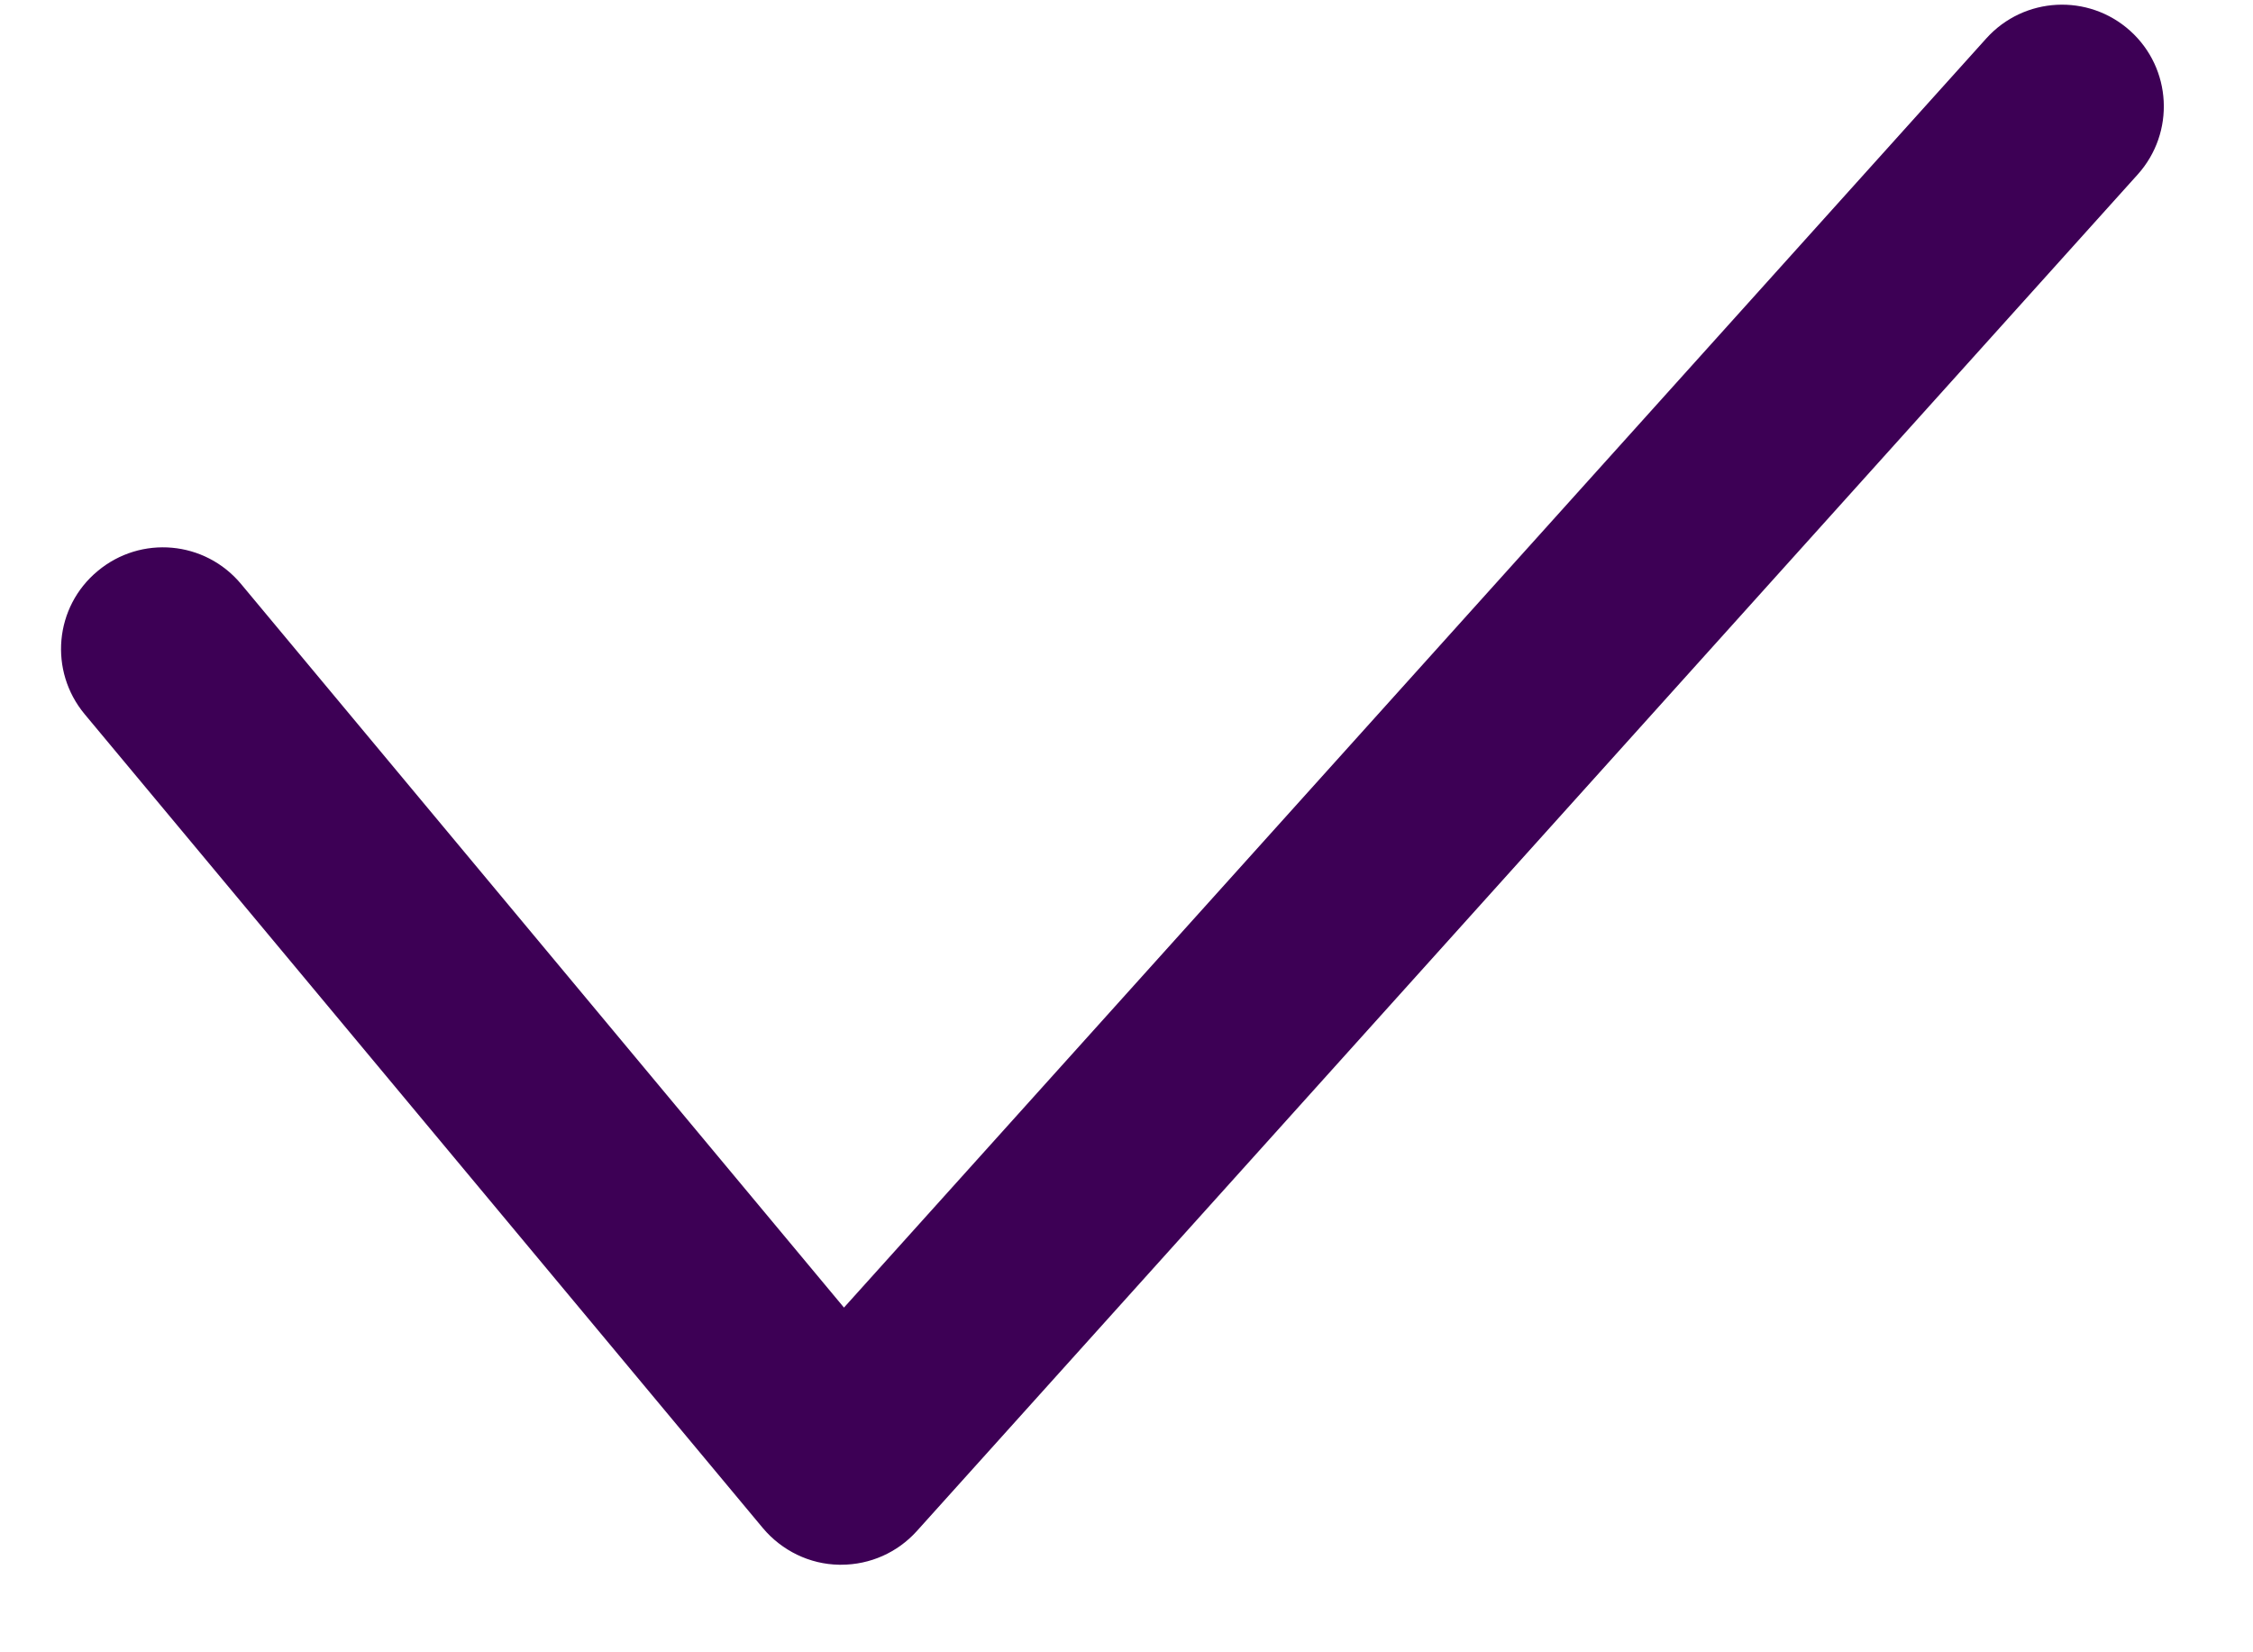 <svg width="15" height="11" viewBox="0 0 15 11" fill="none" xmlns="http://www.w3.org/2000/svg">
<path d="M5.6 10.417H5.587C5.391 10.414 5.206 10.324 5.079 10.173L0.564 4.755C0.324 4.467 0.362 4.04 0.651 3.801C0.938 3.562 1.364 3.599 1.605 3.888L5.619 8.705L13.225 0.255C13.476 -0.023 13.904 -0.045 14.182 0.205C14.46 0.455 14.483 0.883 14.232 1.162L6.104 10.193C5.975 10.336 5.793 10.417 5.6 10.417Z" fill="#3D0055"/>
</svg>
